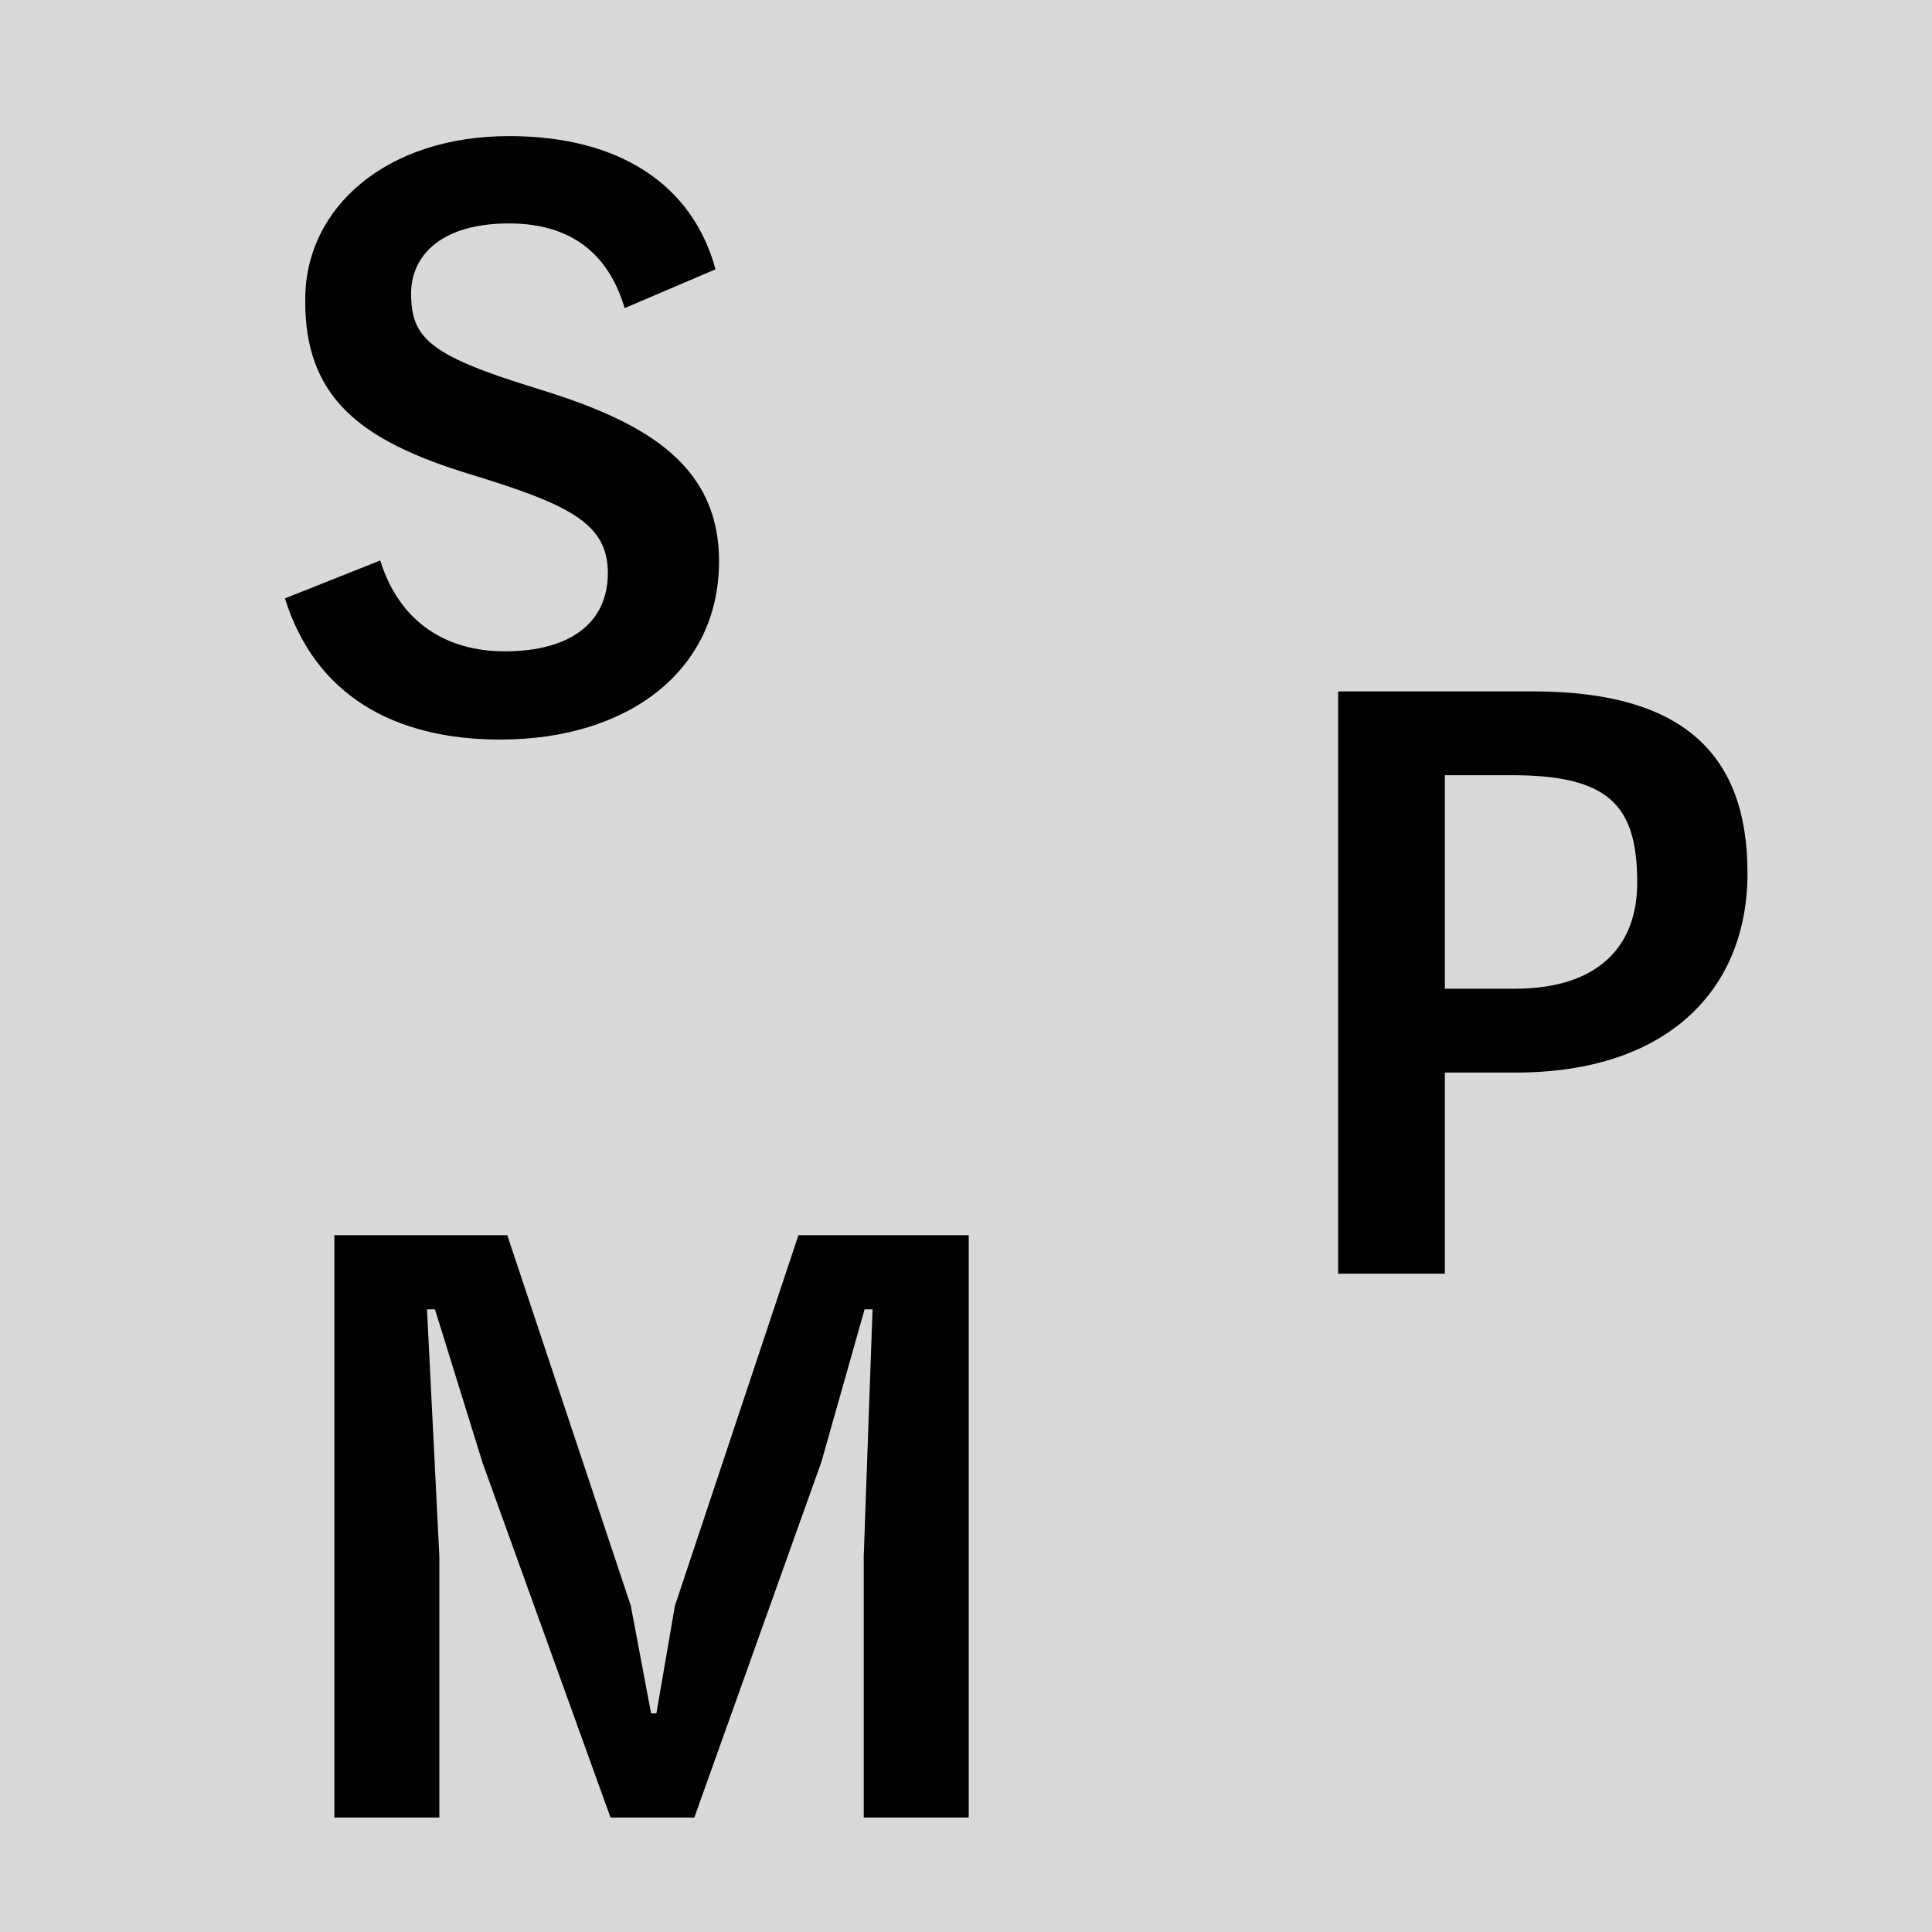 <svg width="135" height="135" viewBox="0 0 135 135" fill="none" xmlns="http://www.w3.org/2000/svg">
<rect width="135" height="135" fill="#D9D9D9"/>
<path d="M34.954 51.678C27.494 51.678 22.007 48.534 19.911 41.814L26.569 39.163C27.926 43.54 31.255 45.513 35.262 45.513C39.824 45.513 42.475 43.54 42.475 40.026C42.475 36.512 39.639 35.218 32.796 33.121C25.151 30.779 21.267 27.758 21.329 20.915C21.329 14.503 27.001 9.51 35.57 9.51C43.276 9.51 48.394 12.9 49.996 18.819L43.646 21.531C42.537 17.771 39.947 15.613 35.57 15.613C30.638 15.613 28.727 18.017 28.727 20.483C28.727 23.566 29.898 24.799 37.297 27.08C44.571 29.299 50.243 32.135 50.243 39.225C50.243 46.869 43.893 51.678 34.954 51.678ZM93.502 89V48.311H107.127C117.669 48.311 122.108 52.75 122.108 61.011C122.108 69.272 116.375 74.944 105.956 74.944H100.962V89H93.502ZM100.962 69.087H105.832C111.874 69.087 114.402 65.943 114.402 61.689C114.402 56.325 112.491 54.168 105.648 54.168H100.962V69.087ZM23.364 127V86.311H35.447L44.078 112.204L45.496 119.725H45.866L47.16 112.204L55.791 86.311H67.69V127H60.354V108.752L60.97 91.49H60.415L57.394 102.155L48.517 127H42.66L33.721 102.217L30.392 91.49H29.837L30.7 108.752V127H23.364Z" fill="black"/>
</svg>
